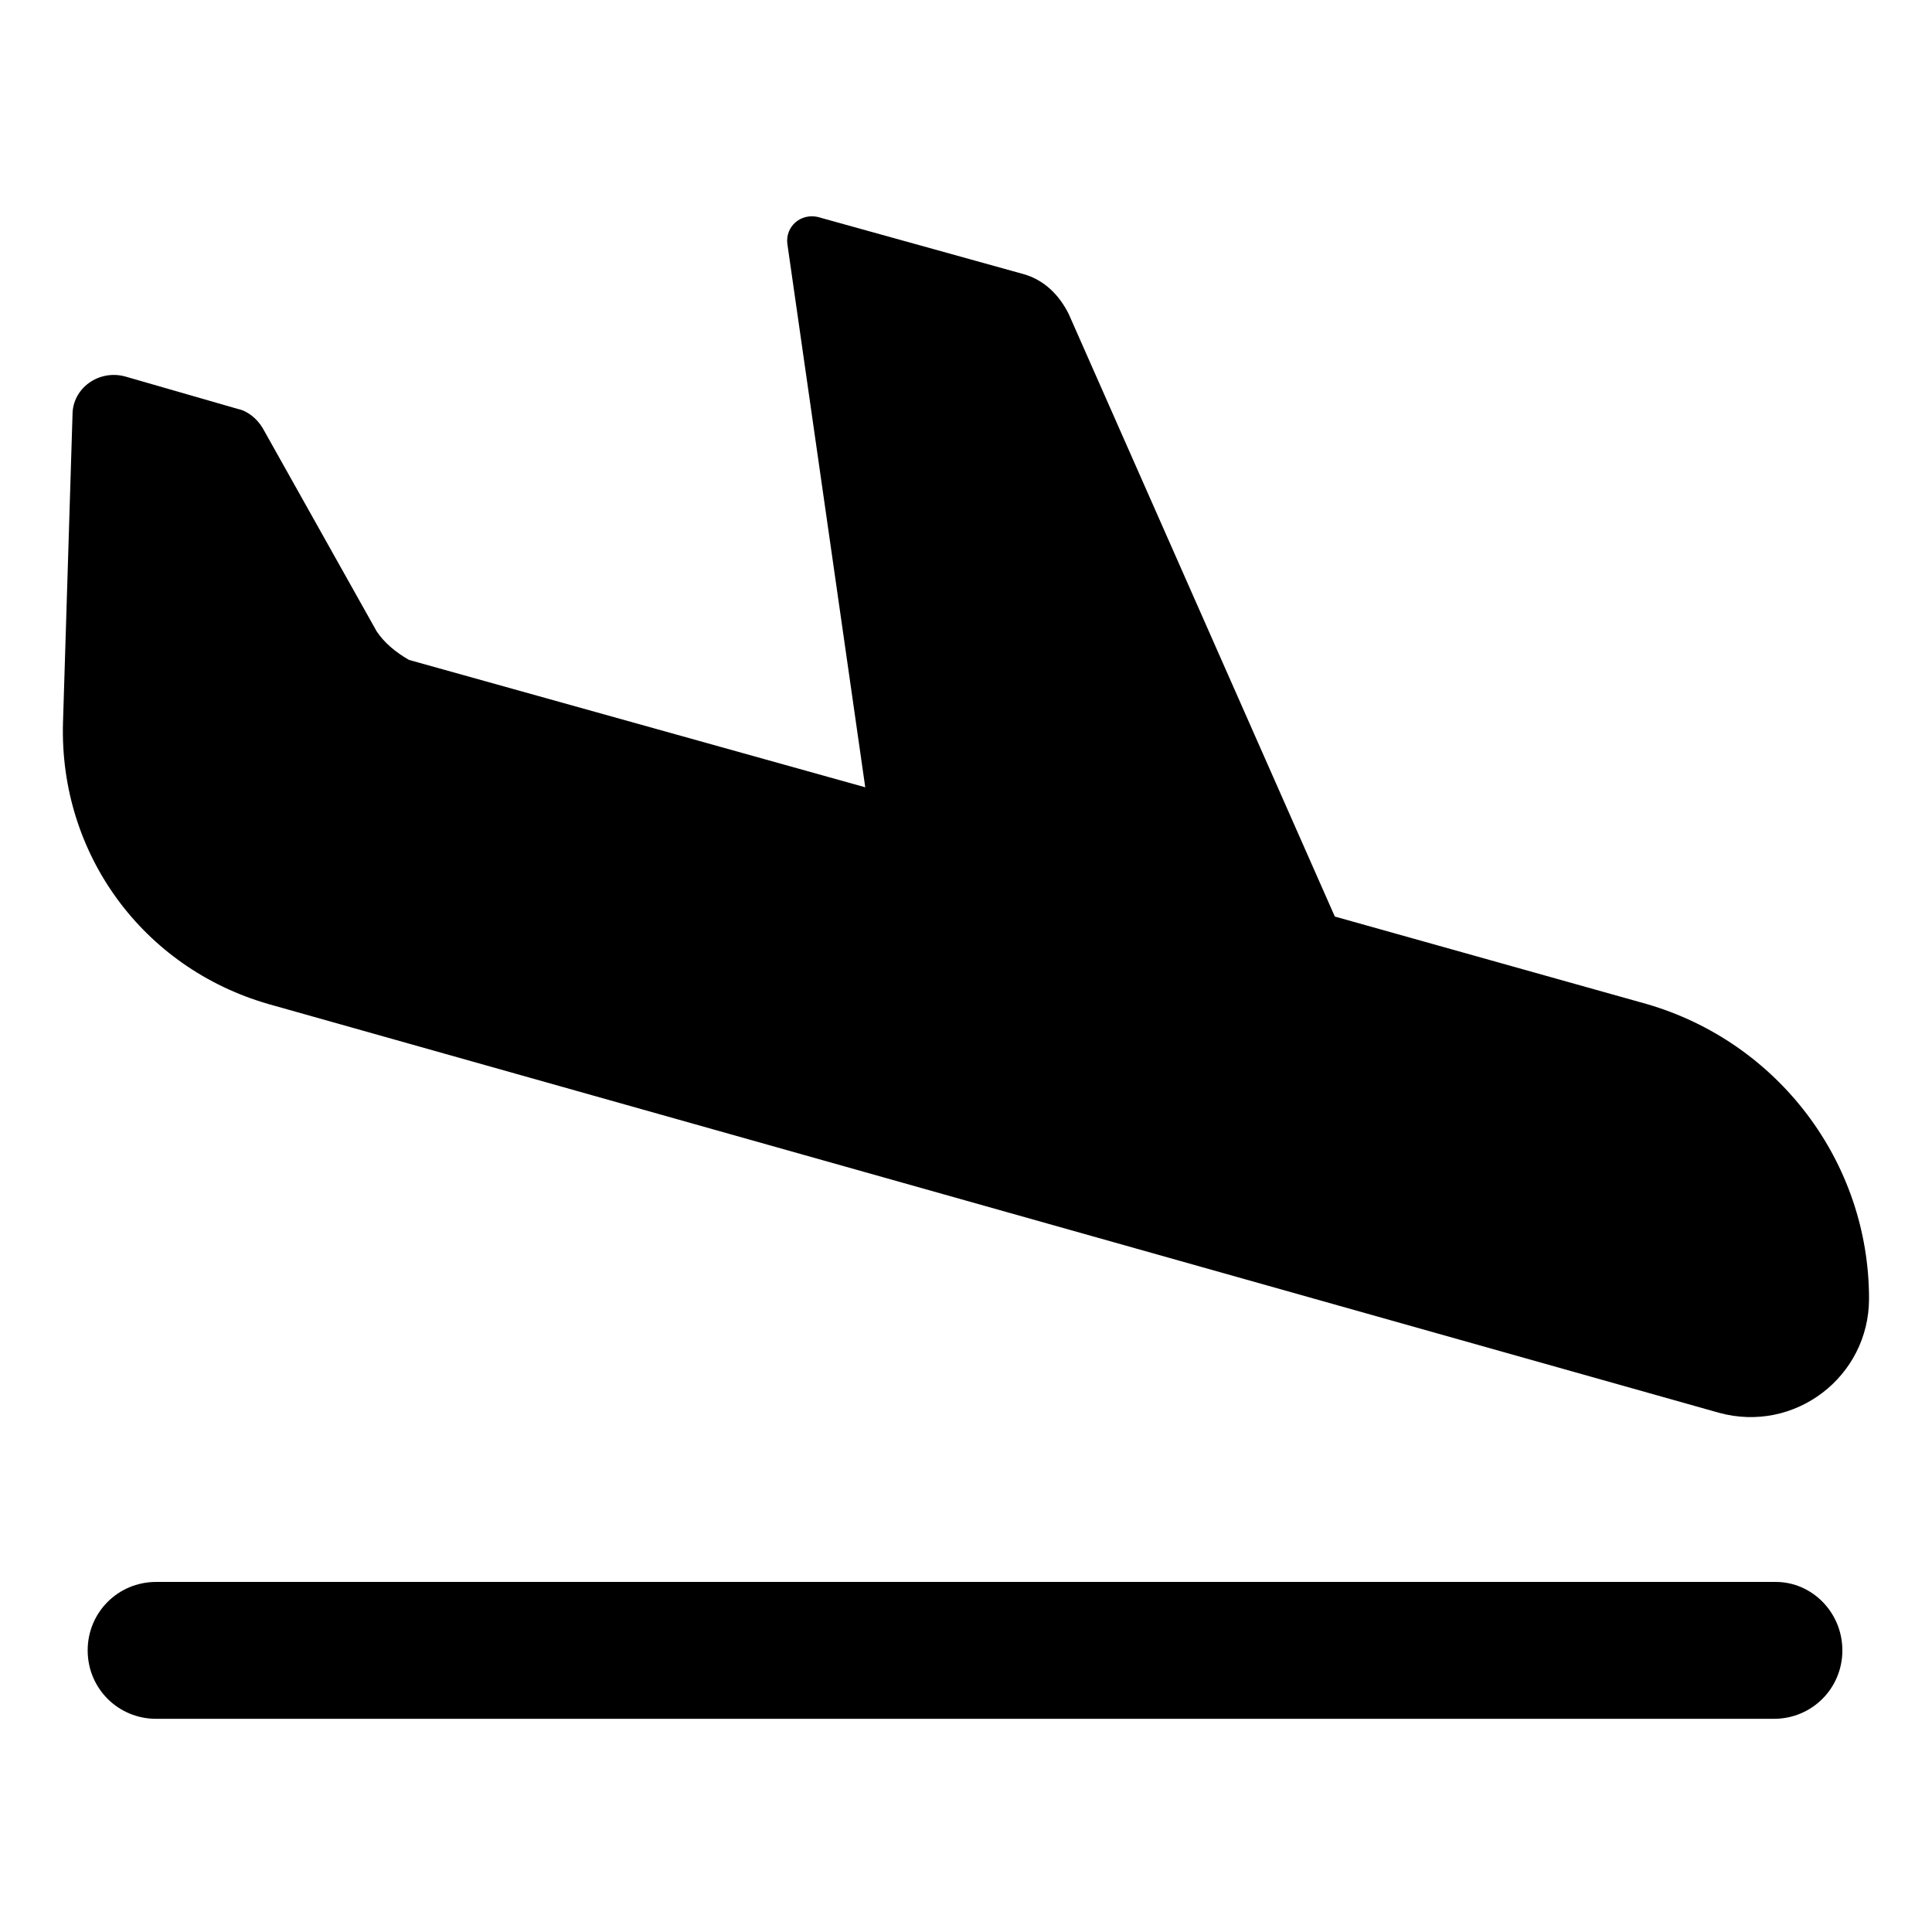 <?xml version="1.0" encoding="UTF-8"?>
<!-- Uploaded to: ICON Repo, www.svgrepo.com, Generator: ICON Repo Mixer Tools -->
<svg fill="#000000" width="800px" height="800px" version="1.1" viewBox="144 144 512 512" xmlns="http://www.w3.org/2000/svg">
 <g>
  <path d="m215.1 410.07 384.41 108.32c20.152 5.543 39.801-9.574 39.801-30.23 0-36.273-24.184-68.016-58.945-78.09l-82.625-23.176-70.535-159.71c-2.519-5.039-6.551-9.07-12.09-10.578l-54.41-15.113c-4.535-1.008-8.566 2.519-8.062 7.055l20.656 144.09-120.91-33.754c-3.527-2.019-6.551-4.539-8.566-7.562l-30.227-53.906c-1.512-2.519-4.031-4.535-6.551-5.039l-29.723-8.566c-7.055-2.016-14.105 3.023-14.105 10.078l-2.523 81.617c-1.008 34.762 21.16 64.992 54.414 74.562z"/>
  <path d="m614.62 563.23h-429.25c-10.078 0-18.137 8.062-18.137 18.137 0 10.078 8.062 18.137 18.137 18.137h428.74c10.078 0 18.137-8.062 18.137-18.137 0-10.078-8.059-18.137-17.633-18.137z"/>
 </g>
</svg>